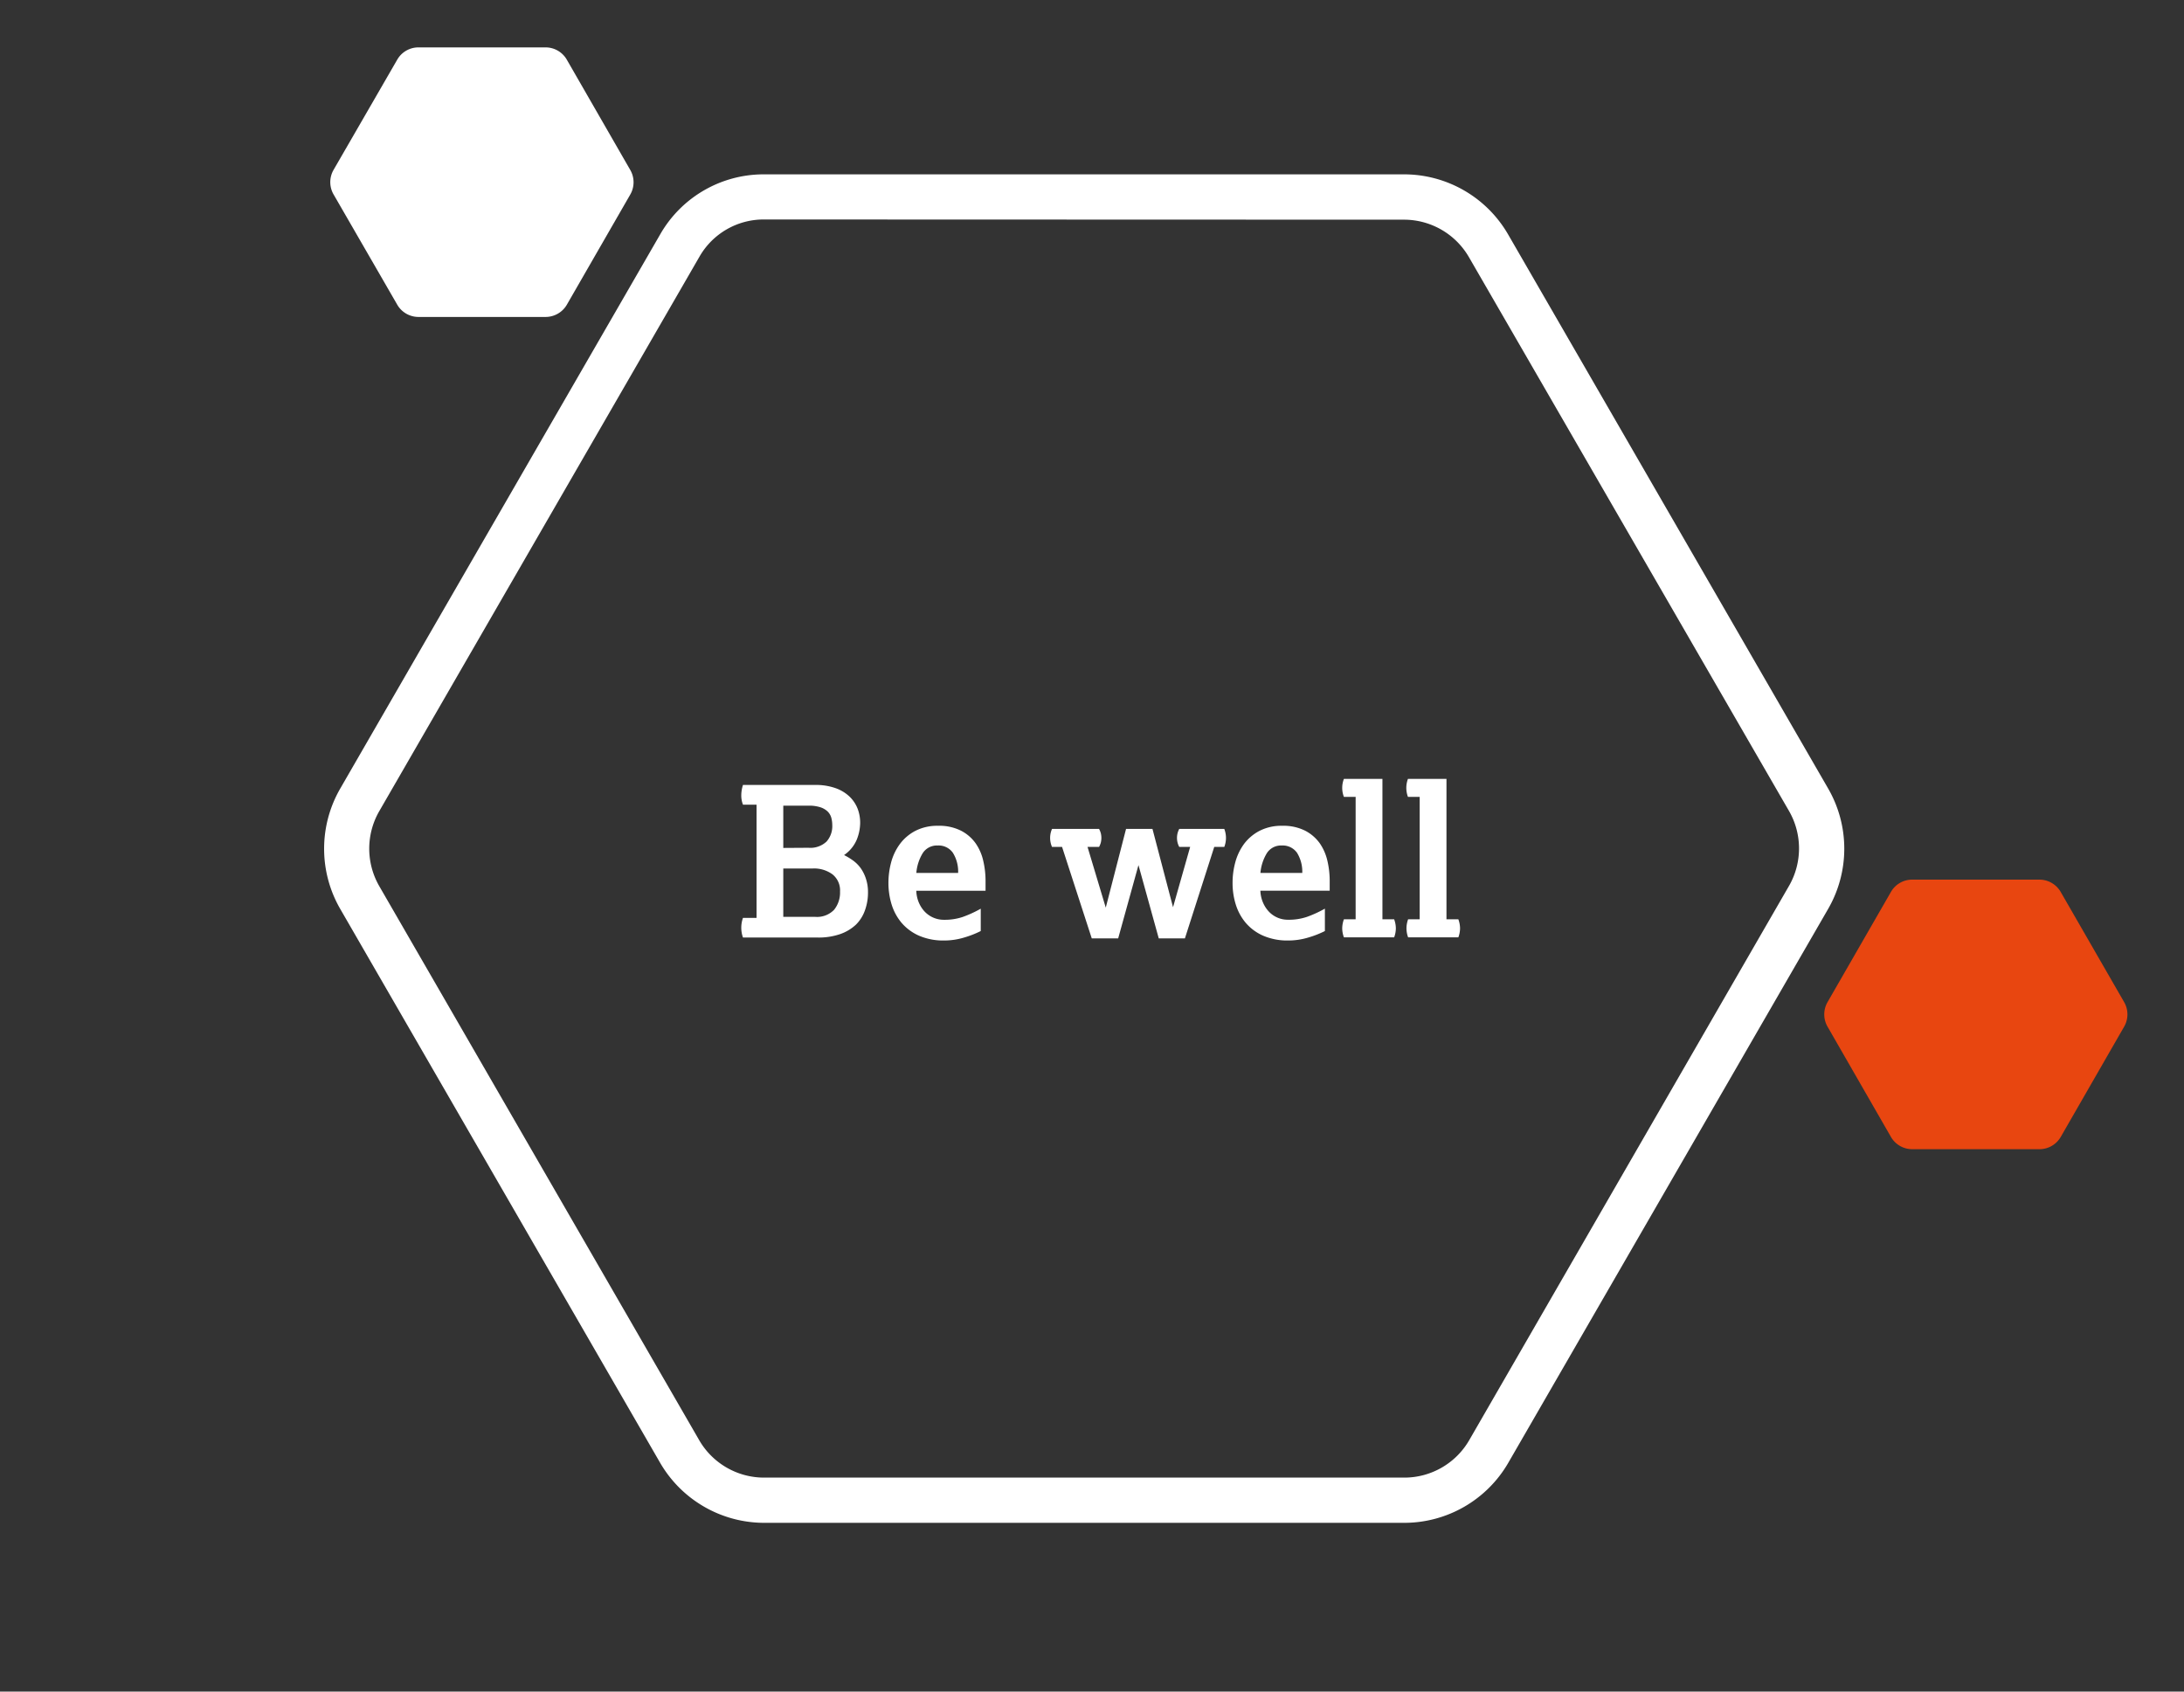 <?xml version="1.0" encoding="UTF-8"?> <svg xmlns="http://www.w3.org/2000/svg" viewBox="0 0 413.33 320.17"><rect x="0" y="0" width="413.33" height="320.17" fill="#333333" stroke="none"/><defs><style>.cls-1{fill:#fff;}.cls-2{fill:none;}.cls-3{fill:#e84610;}</style></defs><g id="Layer_2" data-name="Layer 2"><g id="Layer_1-2" data-name="Layer 1"><path class="cls-1" d="M265.74,288.23H144.61a22.79,22.79,0,0,1-19.67-11.35L64.37,172a22.79,22.79,0,0,1,0-22.71L125,44.26A22.56,22.56,0,0,1,144.48,33H265.74a22.76,22.76,0,0,1,19.67,11.36h0L346,149.27A22.79,22.79,0,0,1,346,172l-60.57,104.9A22.76,22.76,0,0,1,265.74,288.23ZM144.48,41.54a14,14,0,0,0-12.08,7l-60.63,105a14.22,14.22,0,0,0,0,14.17l60.57,104.9a14.19,14.19,0,0,0,12.27,7.06H265.74a14.19,14.19,0,0,0,12.3-7.06l60.54-104.94a14.22,14.22,0,0,0,0-14.17L278,48.67a14.2,14.2,0,0,0-12.27-7.09Z"></path><path class="cls-2" d="M289.3,35.17l66.58,115.31a20.27,20.27,0,0,1,0,20.27L289.3,286.06a20.27,20.27,0,0,1-17.55,10.14H138.6A20.27,20.27,0,0,1,121,286.06L54.47,170.75a20.27,20.27,0,0,1,0-20.27L121.12,35.05a20,20,0,0,1,17.34-10H271.75A20.27,20.27,0,0,1,289.3,35.17Z"></path><path class="cls-1" d="M107.28,11.31l12,20.86a4.65,4.65,0,0,1,0,4.65l-12,20.85a4.65,4.65,0,0,1-4,2.32H79.18a4.65,4.65,0,0,1-4-2.32L63.13,36.8a4.65,4.65,0,0,1,0-4.65L75.18,11.29a4.62,4.62,0,0,1,4-2.32h24.1A4.63,4.63,0,0,1,107.28,11.31Z"></path><path class="cls-2" d="M113,3.11l16.31,28.24a6.31,6.31,0,0,1,0,6.29L113,65.88A6.28,6.28,0,0,1,107.51,69H74.91a6.28,6.28,0,0,1-5.45-3.15L53.16,37.67a6.26,6.26,0,0,1,0-6.29L69.46,3.14A6.29,6.29,0,0,1,74.91,0h32.6A6.29,6.29,0,0,1,113,3.11Z"></path><path class="cls-3" d="M390,168.83l12,20.84a4.65,4.65,0,0,1,0,4.65l-12,20.87a4.65,4.65,0,0,1-4,2.32H361.87a4.65,4.65,0,0,1-4-2.32l-12-20.87a4.65,4.65,0,0,1,0-4.65l12-20.86a4.62,4.62,0,0,1,4-2.32H386A4.65,4.65,0,0,1,390,168.83Z"></path><path class="cls-2" d="M395.32,161.13l16.05,27.79a6.22,6.22,0,0,1,0,6.19L395.32,222.9A6.18,6.18,0,0,1,390,226H357.87a6.18,6.18,0,0,1-5.36-3.1l-16-27.79a6.17,6.17,0,0,1,0-6.19l16-27.79a6.2,6.2,0,0,1,5.36-3.09H390A6.2,6.2,0,0,1,395.32,161.13Z"></path><rect class="cls-2" y="0.04" width="413.33" height="320.13"></rect><path class="cls-1" d="M143.18,173.73V152.3h-2.57a4.82,4.82,0,0,1-.32-1.79,6.59,6.59,0,0,1,.32-1.94h13.66a11.06,11.06,0,0,1,3.79.58,7.41,7.41,0,0,1,2.65,1.56,6.43,6.43,0,0,1,1.57,2.28,7.42,7.42,0,0,1,.51,2.75,8.7,8.7,0,0,1-.65,3.19,6.7,6.7,0,0,1-2.4,2.91,12.09,12.09,0,0,1,1.66,1,6.52,6.52,0,0,1,1.47,1.45,7.42,7.42,0,0,1,1,2,8,8,0,0,1,.4,2.63,9.81,9.81,0,0,1-.58,3.39A7.14,7.14,0,0,1,162,175a8.44,8.44,0,0,1-3,1.8,12.52,12.52,0,0,1-4.22.65H140.61a5.57,5.57,0,0,1,0-3.72ZM153,160.46a4.47,4.47,0,0,0,3.42-1.17,4.37,4.37,0,0,0,1.09-3.11,5.35,5.35,0,0,0-.18-1.39,2.67,2.67,0,0,0-.69-1.19,3.6,3.6,0,0,0-1.39-.81,6.92,6.92,0,0,0-2.22-.3h-4.79v8Zm1.22,13.07a4.47,4.47,0,0,0,3.65-1.35,5.21,5.21,0,0,0,1.11-3.44,3.87,3.87,0,0,0-1.43-3.25,5.88,5.88,0,0,0-3.72-1.11h-5.59v9.15Z"></path><path class="cls-1" d="M185.61,176.22a18.51,18.51,0,0,1-3.15,1.23,12.94,12.94,0,0,1-3.74.56,11.51,11.51,0,0,1-4.84-.93,9.27,9.27,0,0,1-3.29-2.46,10,10,0,0,1-1.86-3.47,13.78,13.78,0,0,1-.59-4,15.06,15.06,0,0,1,.53-4,10.29,10.29,0,0,1,1.69-3.47,8.56,8.56,0,0,1,2.93-2.45,9.05,9.05,0,0,1,4.24-.93,9.15,9.15,0,0,1,4.35.93,7.7,7.7,0,0,1,2.78,2.41A9.41,9.41,0,0,1,186.1,163a16.71,16.71,0,0,1,.42,3.69v1.9H173.41a6.26,6.26,0,0,0,.45,2.16,5.91,5.91,0,0,0,1.09,1.74,5,5,0,0,0,3.73,1.6,10.67,10.67,0,0,0,3.5-.53,21.83,21.83,0,0,0,3.43-1.57Zm-4.28-11a6.7,6.7,0,0,0-1-3.82,3.3,3.3,0,0,0-2.87-1.37,3.19,3.19,0,0,0-2.82,1.43,8.51,8.51,0,0,0-1.22,3.76Z"></path><path class="cls-1" d="M201,160.3h-1.9a4.22,4.22,0,0,1,0-3.41H208a3.68,3.68,0,0,1,.34.85,3.71,3.71,0,0,1,0,1.71,3.68,3.68,0,0,1-.34.85h-2.18l3.45,11.49,3.84-14.9h5L222,171.71l3.24-11.41h-2.06a3.62,3.62,0,0,1-.33-.85,3.71,3.71,0,0,1,0-1.71,3.62,3.62,0,0,1,.33-.85h8.52a4.7,4.7,0,0,1,0,3.41h-1.9l-5.55,17.31h-4.95l-3.84-13.87-3.84,13.87h-5Z"></path><path class="cls-1" d="M250.74,176.22a18.51,18.51,0,0,1-3.15,1.23,13,13,0,0,1-3.75.56,11.5,11.5,0,0,1-4.83-.93,9.18,9.18,0,0,1-3.29-2.46,10,10,0,0,1-1.86-3.47,13.45,13.45,0,0,1-.59-4,14.65,14.65,0,0,1,.53-4,10.46,10.46,0,0,1,1.68-3.47,8.69,8.69,0,0,1,2.94-2.45,9.05,9.05,0,0,1,4.24-.93,9.15,9.15,0,0,1,4.35.93,7.79,7.79,0,0,1,2.78,2.41,9.59,9.59,0,0,1,1.44,3.35,16.71,16.71,0,0,1,.42,3.69v1.9H238.53a6.27,6.27,0,0,0,.46,2.16,5.91,5.91,0,0,0,1.09,1.74,4.93,4.93,0,0,0,3.72,1.6,10.69,10.69,0,0,0,3.51-.53,21.83,21.83,0,0,0,3.43-1.57Zm-4.28-11a6.78,6.78,0,0,0-1-3.82,3.31,3.31,0,0,0-2.87-1.37,3.18,3.18,0,0,0-2.82,1.43,8.64,8.64,0,0,0-1.23,3.76Z"></path><path class="cls-1" d="M256.56,174V150.83h-2.22a4.7,4.7,0,0,1,0-3.41h7.29V174h2.22a5.06,5.06,0,0,1,.32,1.71,5,5,0,0,1-.32,1.7h-9.51a5,5,0,0,1-.32-1.7,5.06,5.06,0,0,1,.32-1.71Z"></path><path class="cls-1" d="M268.68,174V150.83h-2.22a4.84,4.84,0,0,1,0-3.41h7.29V174H276a5.06,5.06,0,0,1,.32,1.71,5,5,0,0,1-.32,1.7h-9.51a5,5,0,0,1-.31-1.7,5,5,0,0,1,.31-1.71Z"></path></g></g></svg> 